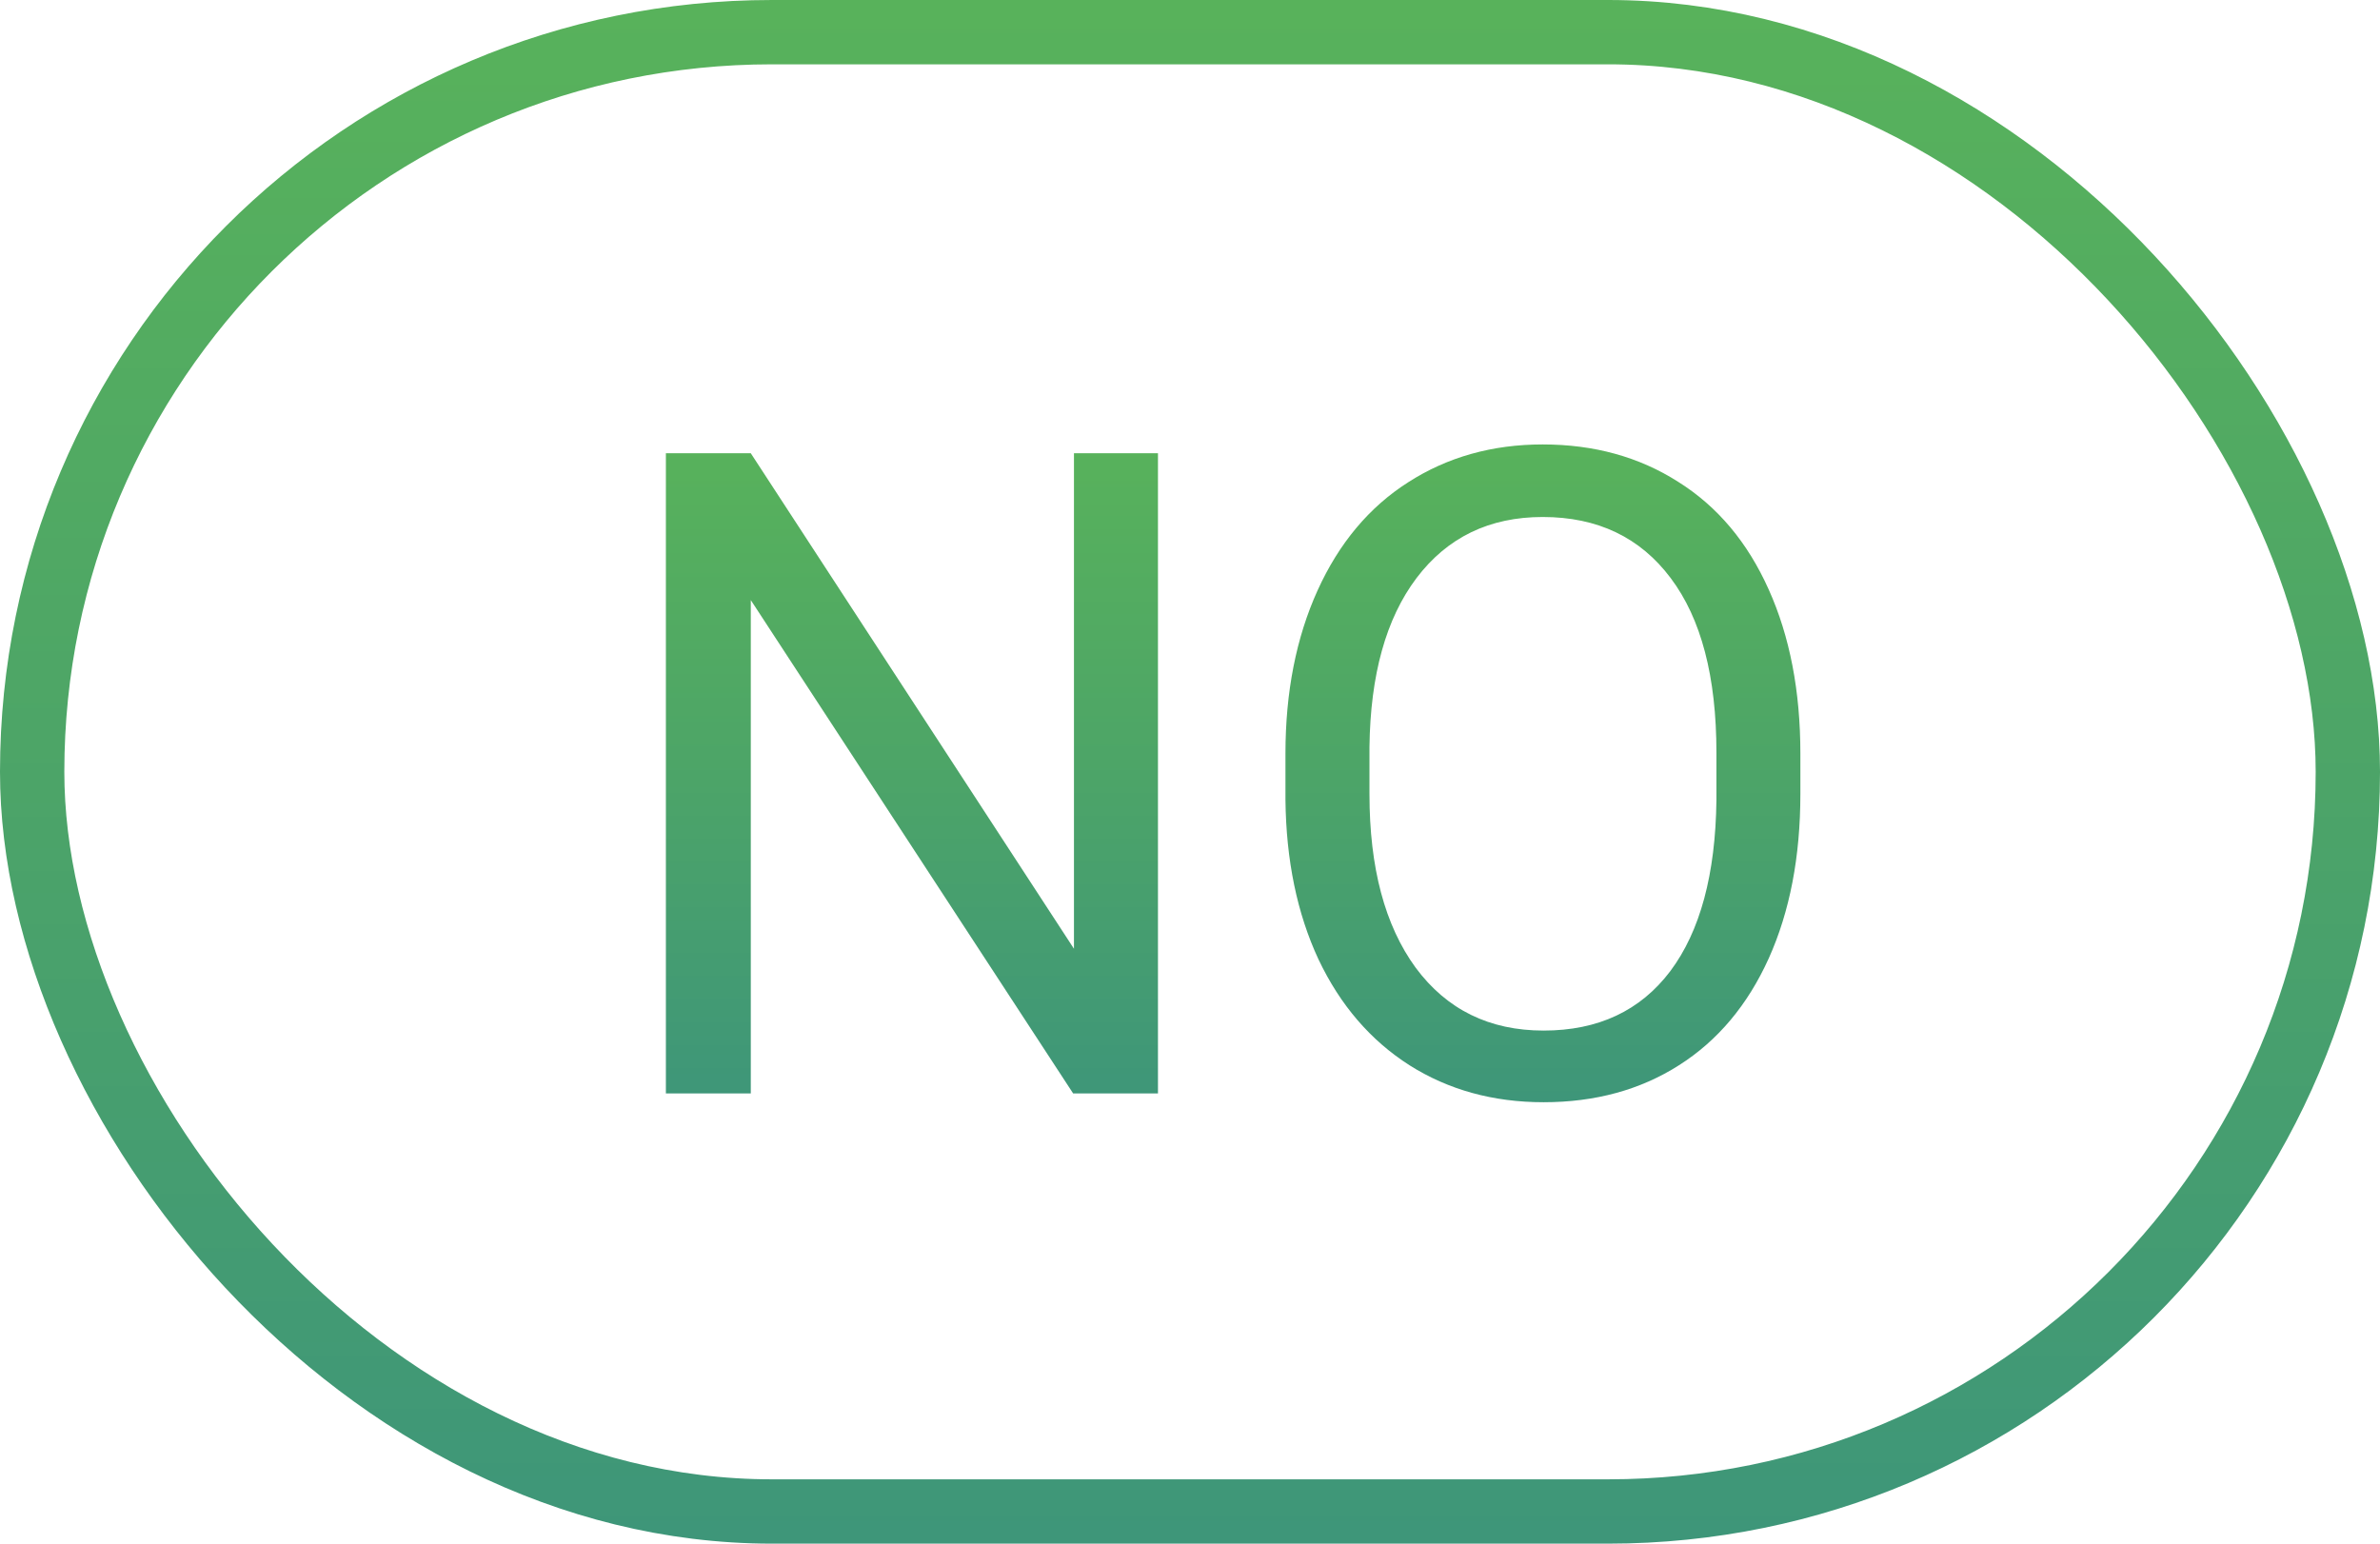 <svg width="37" height="24" viewBox="0 0 37 24" fill="none" xmlns="http://www.w3.org/2000/svg">
<rect x="0.5" y="0.5" width="36" height="23" rx="11.5" stroke="url(#paint0_linear)"/>
<path d="M18.002 17H16.683L11.672 9.33V17H10.352V7.047H11.672L16.696 14.751V7.047H18.002V17Z" fill="url(#paint1_linear)"/>
<path d="M27.989 12.345C27.989 13.32 27.825 14.172 27.497 14.901C27.169 15.626 26.704 16.18 26.102 16.562C25.501 16.945 24.799 17.137 23.997 17.137C23.213 17.137 22.518 16.945 21.912 16.562C21.306 16.175 20.834 15.626 20.497 14.915C20.164 14.2 19.994 13.372 19.984 12.434V11.716C19.984 10.759 20.151 9.913 20.483 9.18C20.816 8.446 21.285 7.885 21.892 7.498C22.502 7.106 23.2 6.91 23.983 6.91C24.781 6.91 25.483 7.104 26.089 7.491C26.7 7.874 27.169 8.432 27.497 9.166C27.825 9.895 27.989 10.745 27.989 11.716V12.345ZM26.684 11.702C26.684 10.522 26.447 9.617 25.973 8.988C25.499 8.355 24.836 8.038 23.983 8.038C23.154 8.038 22.5 8.355 22.021 8.988C21.547 9.617 21.304 10.492 21.29 11.613V12.345C21.29 13.489 21.529 14.389 22.008 15.045C22.491 15.697 23.154 16.023 23.997 16.023C24.845 16.023 25.501 15.715 25.966 15.1C26.431 14.48 26.67 13.593 26.684 12.44V11.702Z" fill="url(#paint2_linear)"/>
<defs>
<linearGradient id="paint0_linear" x1="37" y1="24" x2="37" y2="0" gradientUnits="userSpaceOnUse">
<stop stop-color="#3E9679"/>
<stop offset="0.523" stop-color="#4DA567"/>
<stop offset="1" stop-color="#58B25B"/>
</linearGradient>
<linearGradient id="paint1_linear" x1="27.989" y1="17.137" x2="27.989" y2="6.91" gradientUnits="userSpaceOnUse">
<stop stop-color="#3E9679"/>
<stop offset="0.523" stop-color="#4DA567"/>
<stop offset="1" stop-color="#58B25B"/>
</linearGradient>
<linearGradient id="paint2_linear" x1="27.989" y1="17.137" x2="27.989" y2="6.91" gradientUnits="userSpaceOnUse">
<stop stop-color="#3E9679"/>
<stop offset="0.523" stop-color="#4DA567"/>
<stop offset="1" stop-color="#58B25B"/>
</linearGradient>
</defs>
</svg>
